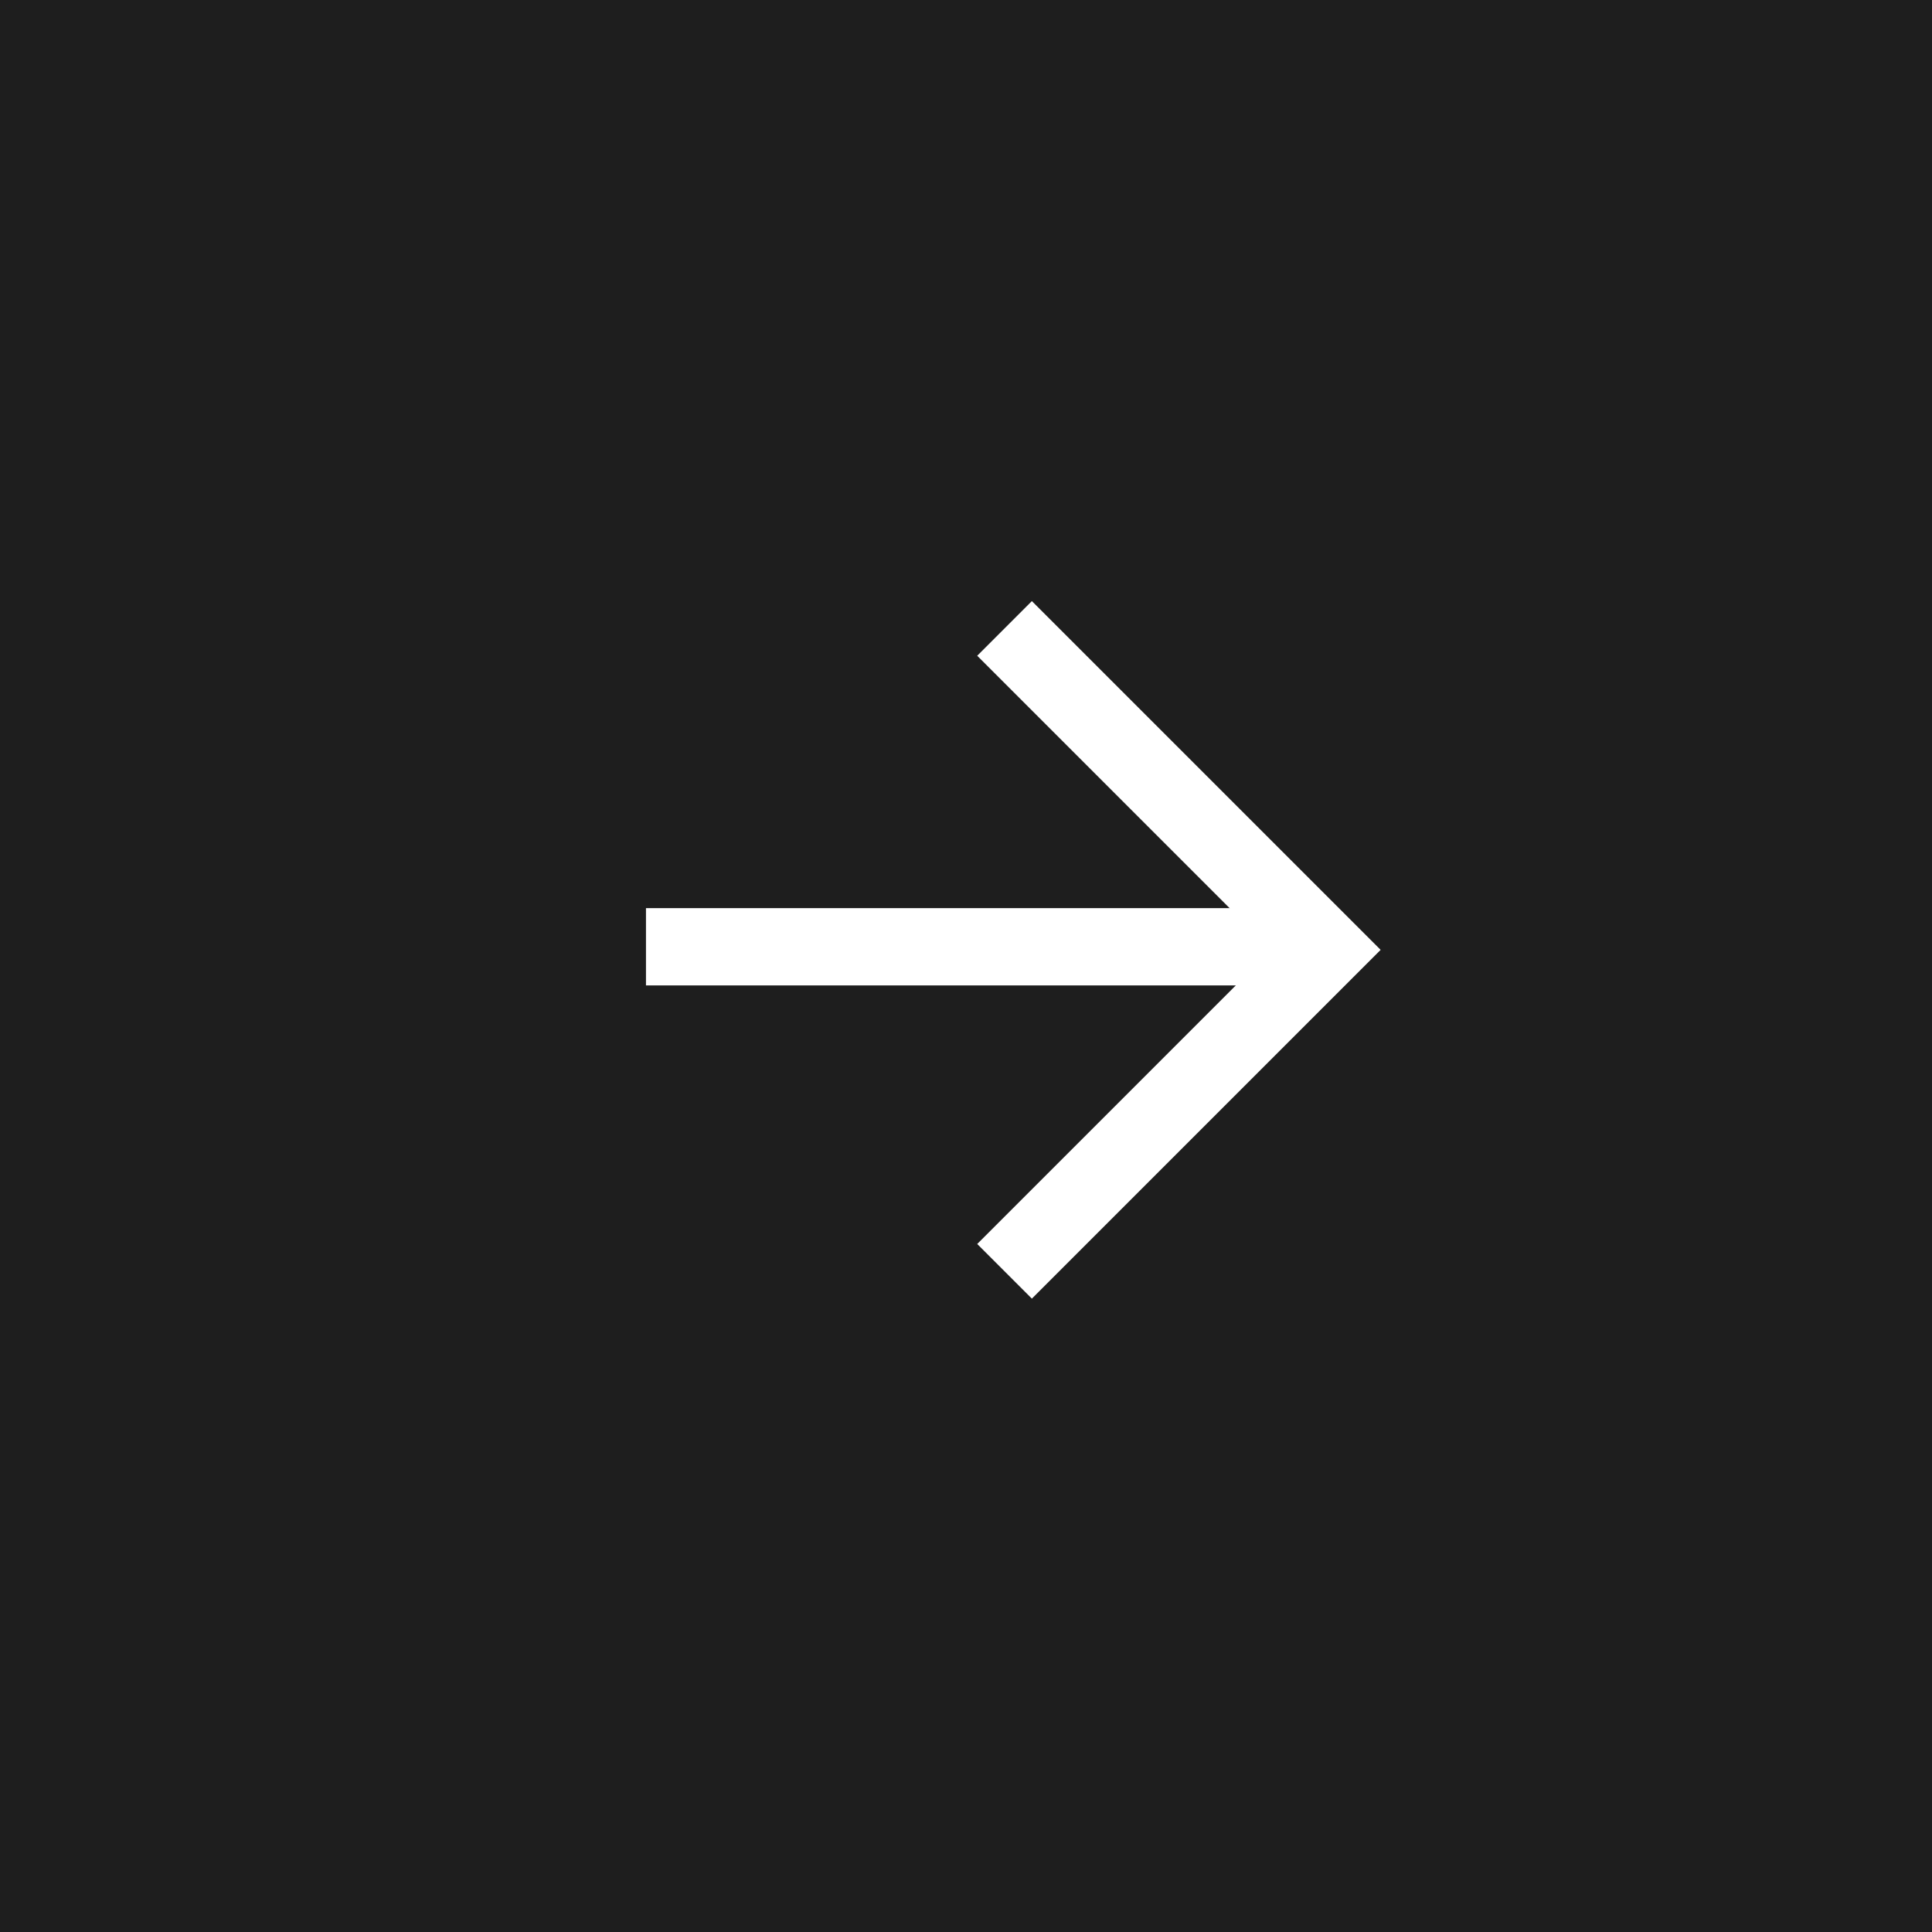 <?xml version="1.0" encoding="UTF-8"?> <svg xmlns="http://www.w3.org/2000/svg" width="40" height="40" viewBox="0 0 40 40" fill="none"><rect x="0" y="0" width="40" height="40" fill="#808080" stroke="none"/><g clip-path="url(#clip0_111_901)"><path d="M40 0H0V40H40V0Z" fill="#1E1E1E"></path><path d="M20.798 26.321L27.453 19.666L20.798 13.011" stroke="white" stroke-width="1.6" stroke-miterlimit="10"></path><path d="M27.516 19.602H13.374" stroke="white" stroke-width="1.6" stroke-miterlimit="10"></path></g><defs><clipPath id="clip0_111_901"><rect width="40" height="40" fill="white"></rect></clipPath></defs></svg> 